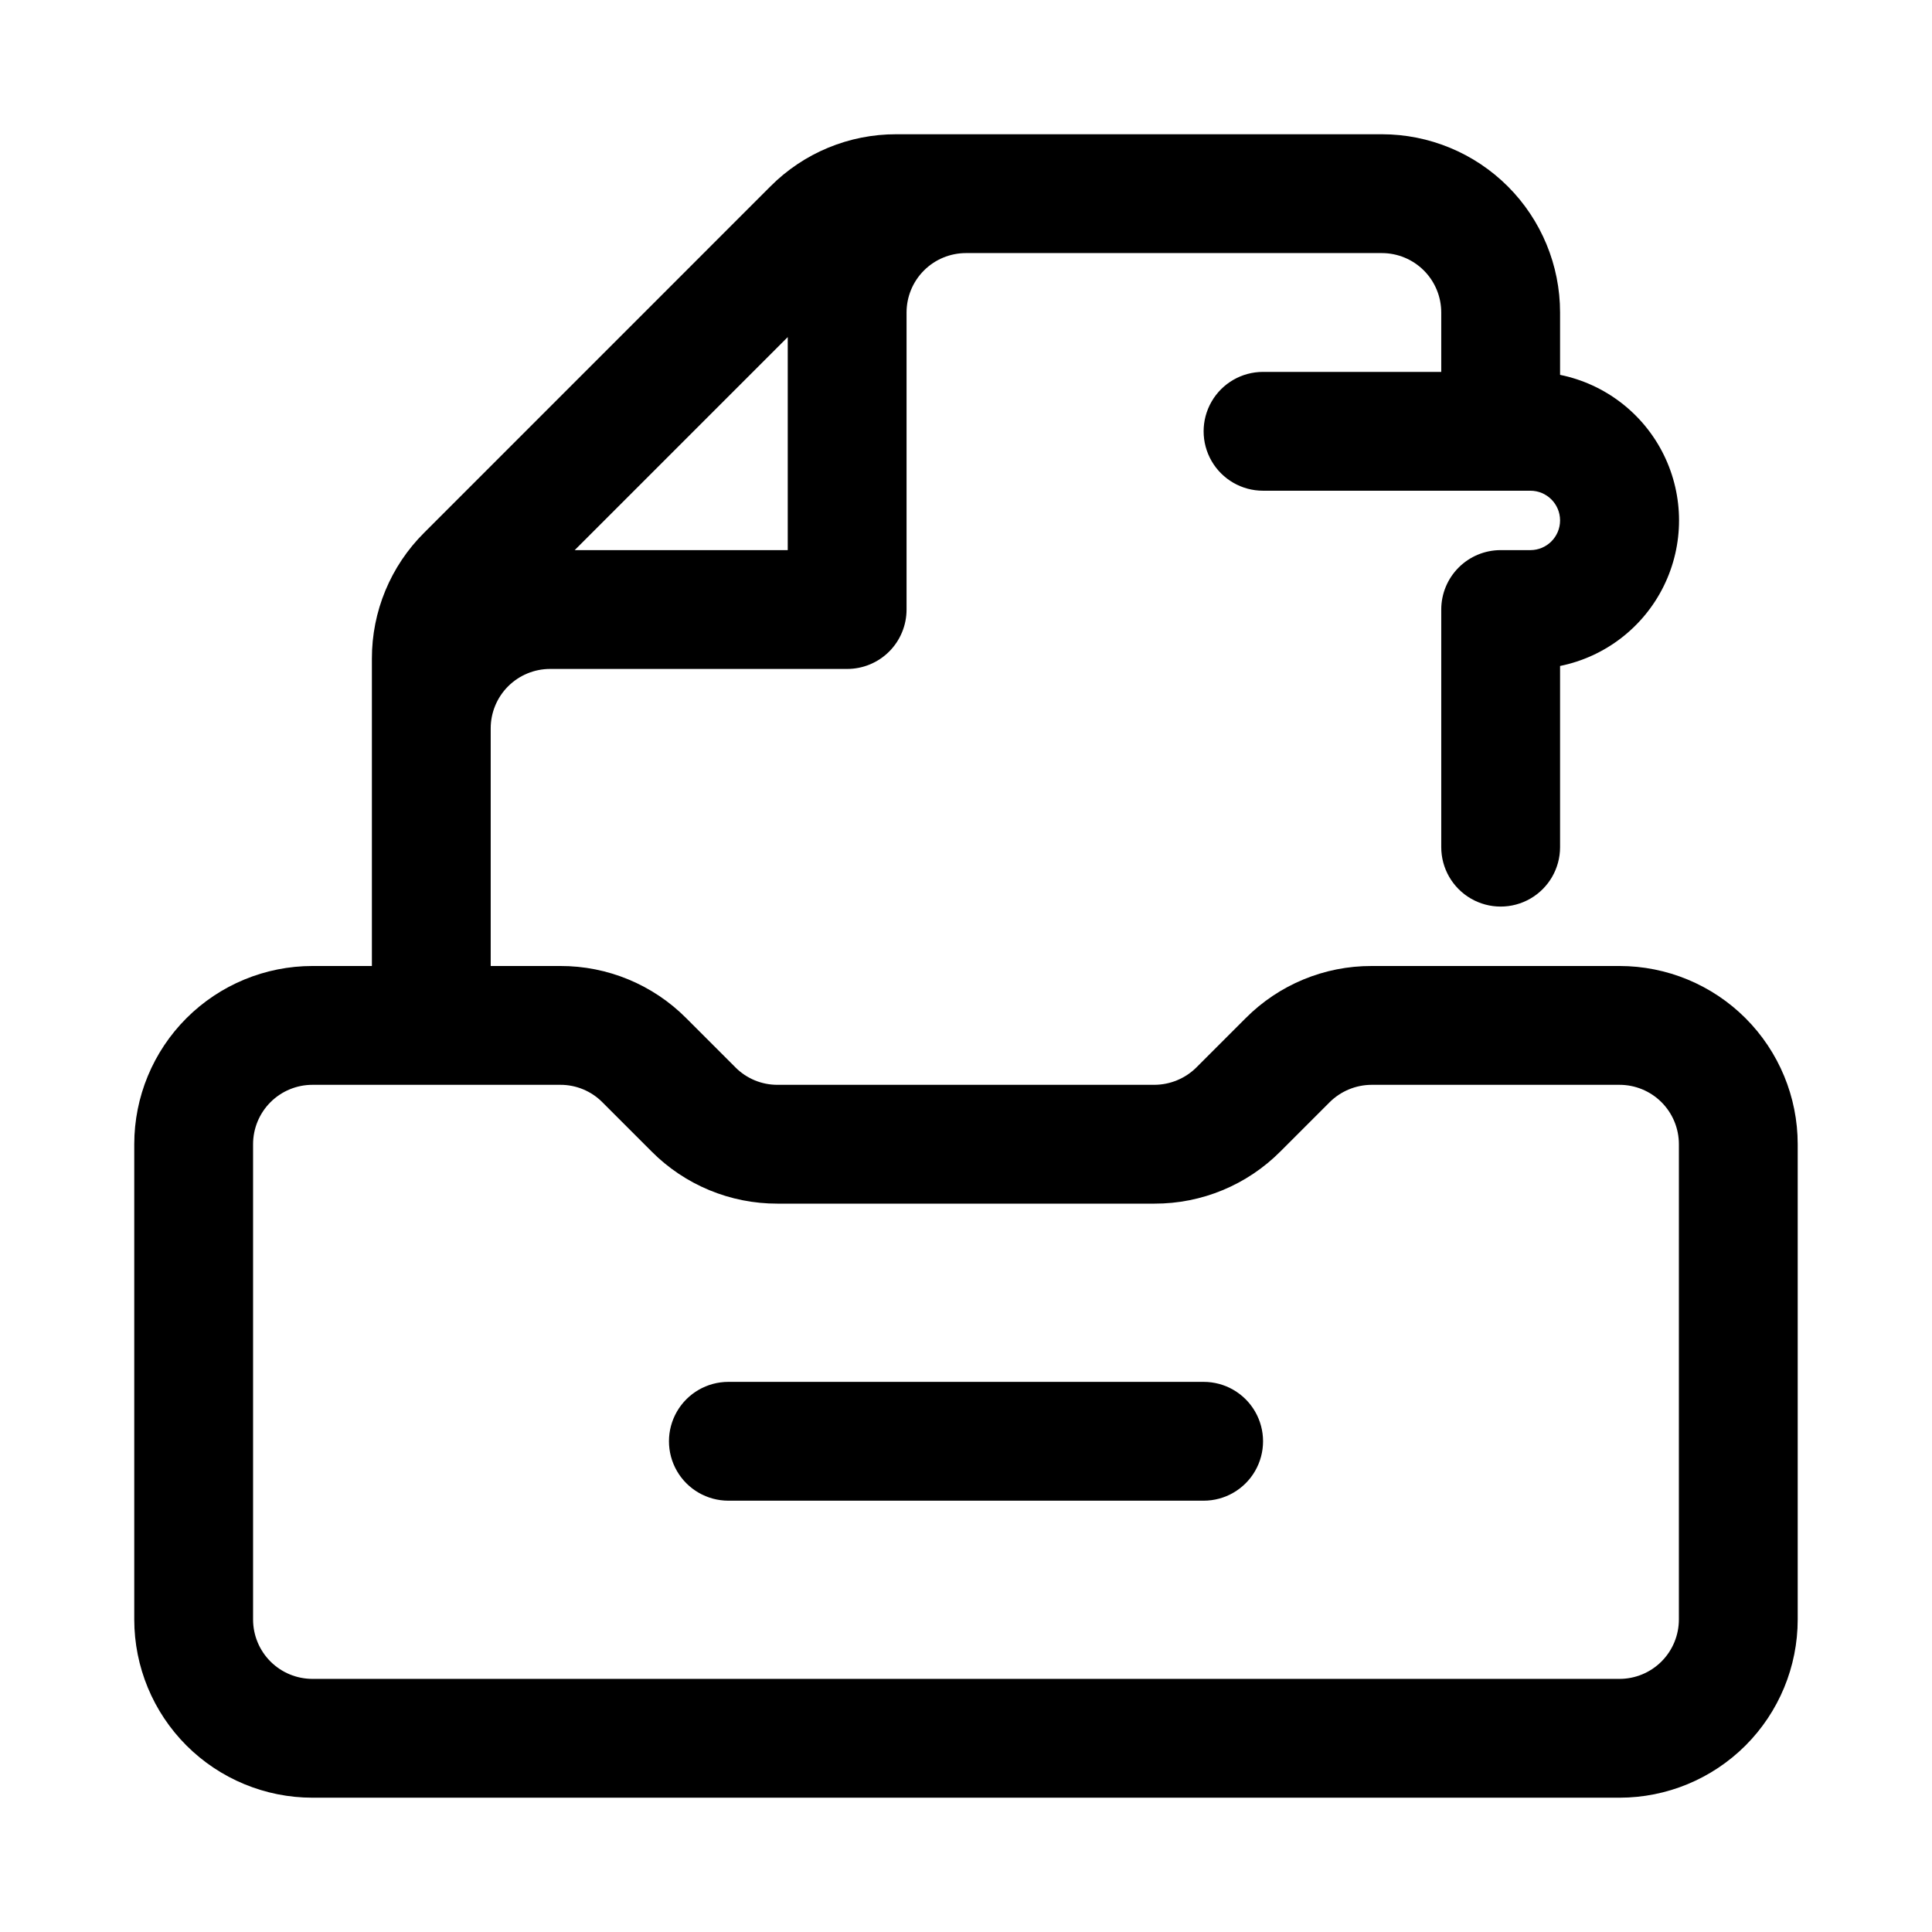<?xml version="1.0" encoding="UTF-8"?>
<!-- Uploaded to: SVG Find, www.svgrepo.com, Generator: SVG Find Mixer Tools -->
<svg fill="#000000" width="800px" height="800px" version="1.1" viewBox="144 144 512 512" xmlns="http://www.w3.org/2000/svg">
 <g>
  <path d="m573.18 400h-65.684c-12.535-0.035-24.559 4.949-33.395 13.836l-13.035 13.035v0.004c-2.961 2.938-6.961 4.594-11.133 4.613h-99.879c-4.176 0.016-8.184-1.641-11.133-4.598l-13.051-13.051v-0.004c-8.836-8.887-20.859-13.871-33.395-13.836h-18.434v-62.977c0-4.176 1.656-8.18 4.609-11.133s6.957-4.613 11.133-4.613h78.723c4.176 0 8.18-1.656 11.133-4.609s4.609-6.957 4.609-11.133v-78.723c0-4.176 1.66-8.18 4.613-11.133 2.953-2.949 6.957-4.609 11.133-4.609h110.21c4.176 0 8.18 1.66 11.133 4.609 2.953 2.953 4.609 6.957 4.609 11.133v15.746h-47.23c-5.625 0-10.824 3-13.633 7.871-2.812 4.871-2.812 10.875 0 15.746 2.809 4.871 8.008 7.871 13.633 7.871h70.848c4.348 0 7.871 3.523 7.871 7.871 0 4.348-3.523 7.871-7.871 7.871h-7.871c-4.176 0-8.18 1.66-11.133 4.613s-4.613 6.957-4.613 11.133v62.977c0 5.625 3.004 10.82 7.875 13.633 4.871 2.812 10.871 2.812 15.742 0s7.871-8.008 7.871-13.633v-48.02c11.957-2.43 22.113-10.262 27.492-21.211 5.383-10.949 5.383-23.777 0-34.727-5.379-10.945-15.535-18.781-27.492-21.211v-16.531c0-12.523-4.977-24.539-13.832-33.398-8.859-8.855-20.871-13.832-33.398-13.832h-128.66c-12.531-0.031-24.559 4.949-33.395 13.84l-91.754 91.77c-8.887 8.84-13.871 20.863-13.84 33.395v81.414h-15.746c-12.523 0-24.539 4.977-33.398 13.832-8.855 8.859-13.832 20.871-13.832 33.398v125.95c0 12.527 4.977 24.539 13.832 33.398 8.859 8.855 20.875 13.832 33.398 13.832h346.37c12.527 0 24.539-4.977 33.398-13.832 8.855-8.859 13.832-20.871 13.832-33.398v-125.95c0-12.527-4.977-24.539-13.832-33.398-8.859-8.855-20.871-13.832-33.398-13.832zm-220.42-166.67v56.457h-56.457zm236.16 339.85c0 4.176-1.656 8.18-4.609 11.133s-6.957 4.609-11.133 4.609h-346.37c-4.176 0-8.18-1.656-11.133-4.609-2.949-2.953-4.609-6.957-4.609-11.133v-125.95c0-4.176 1.66-8.18 4.609-11.133 2.953-2.953 6.957-4.609 11.133-4.609h65.668c4.176-0.016 8.184 1.637 11.133 4.594l13.051 13.051v0.004c8.836 8.887 20.863 13.871 33.395 13.84h99.879c12.535 0.031 24.559-4.953 33.395-13.84l13.035-13.035c2.961-2.941 6.961-4.598 11.133-4.613h65.684c4.176 0 8.18 1.656 11.133 4.609s4.609 6.957 4.609 11.133z"/>
  <path d="m462.98 510.21h-125.95c-5.625 0-10.824 3-13.637 7.871s-2.812 10.875 0 15.746c2.812 4.871 8.012 7.871 13.637 7.871h125.95c5.621 0 10.82-3 13.633-7.871 2.812-4.871 2.812-10.875 0-15.746s-8.012-7.871-13.633-7.871z"/>
 </g>
</svg>